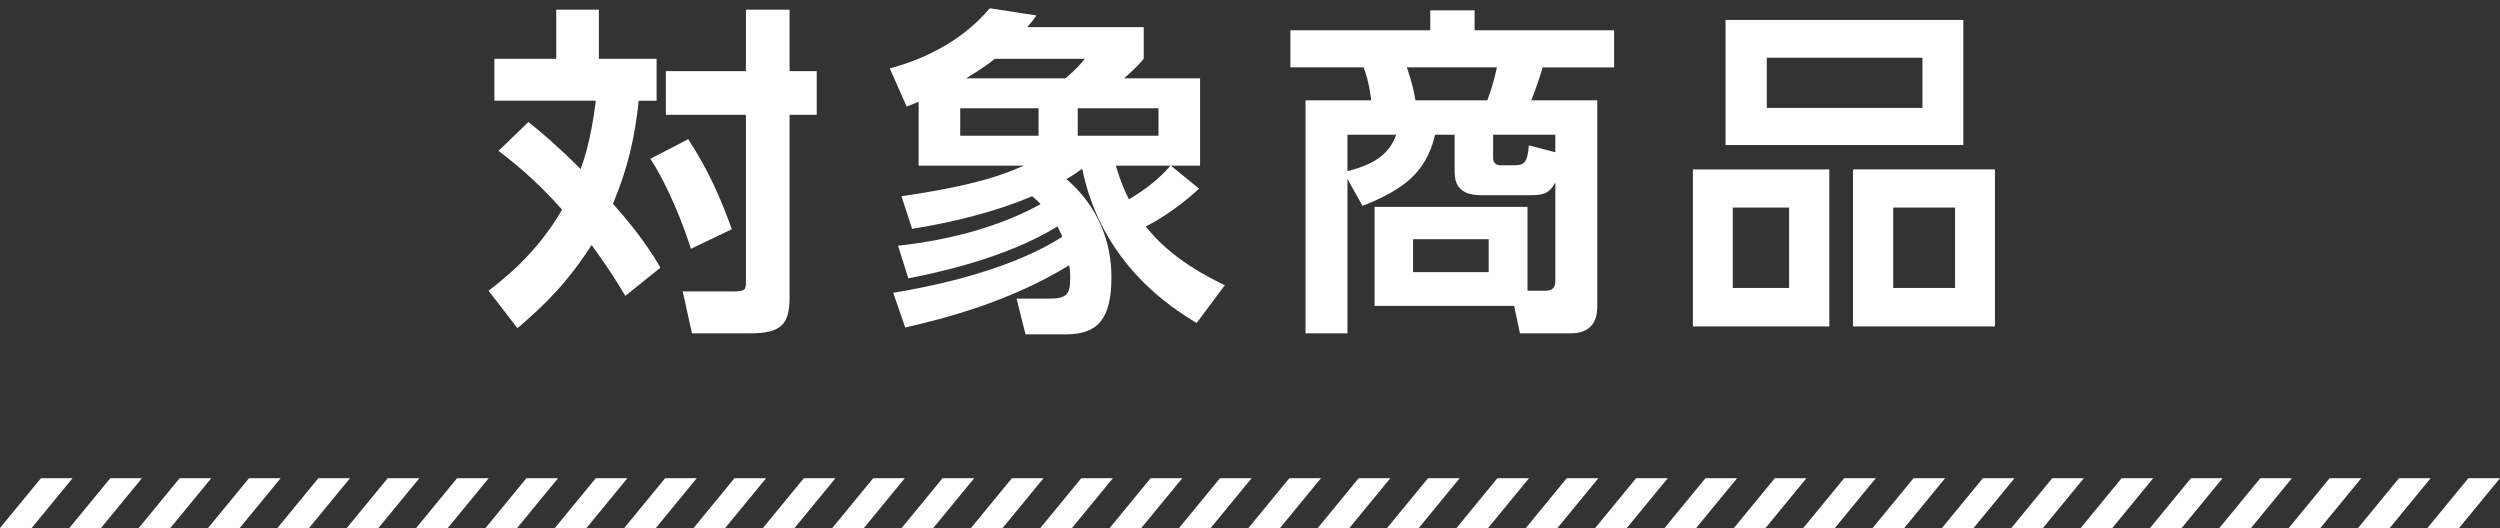 <svg viewBox="0 0 327.379 69.146" xmlns="http://www.w3.org/2000/svg"><rect x="0" y="0" width="327.379" height="69.146" fill="#333333" stroke="none"/><g fill="#fff"><path d="m69.196 15.976c1.755 1.395 3.825 3.15 6.84 6.165.271-.72 1.395-3.825 1.979-8.955h-13.274v-5.49h8.1v-6.434h5.58v6.435h7.56v5.49h-2.34c-.495 4.59-1.305 8.55-3.375 13.5.676.765 4.095 4.545 6.21 8.37l-4.59 3.69c-2.295-3.87-4.14-6.255-4.409-6.66-3.195 4.95-6.21 7.919-9.72 10.89l-3.78-4.905c1.8-1.395 6.255-4.77 9.63-10.62-3.646-4.14-7.02-6.705-8.325-7.695l3.915-3.78zm20.924 2.25c2.655 4.05 4.275 7.785 5.715 11.79l-5.354 2.565c-.899-2.835-2.79-7.875-5.31-11.79zm13.276-16.964v8.055h3.555v5.715h-3.555v23.894c0 3.735-1.261 4.725-5.266 4.725h-7.515l-1.215-5.49h6.57c1.71 0 1.71-.225 1.71-1.44v-21.69h-10.485v-5.715h10.485v-8.054h5.715z"/><path d="m116.969 38.34c7.109-1.17 16.063-3.42 22.139-7.335-.18-.495-.315-.72-.63-1.35-6.885 4.23-16.064 6.12-19.529 6.795l-1.35-4.275c2.835-.315 11.294-1.35 18.674-5.445-.225-.225-.45-.495-1.125-1.035-4.455 1.935-10.124 3.375-15.704 4.275l-1.396-4.275c10.215-1.485 13.77-3.015 16.02-4.005h-13.77v-8.37c-.09.045-1.08.45-1.574.63l-2.205-4.995c5.04-1.35 9.72-3.87 13.095-7.875l6.119.945c-.63.854-.854 1.125-1.215 1.53h15.255v4.14c-.45.54-.766.945-2.565 2.565h9.944v11.43h-3.824l3.689 3.015c-3.24 3.015-6.255 4.59-6.975 4.95 3.33 4.275 8.324 6.705 10.35 7.695l-3.689 4.95c-3.105-1.89-12.42-7.604-14.984-20.204-.54.405-1.125.81-2.07 1.35 4.274 3.69 5.895 8.37 5.895 12.824 0 5.535-1.8 7.515-5.984 7.515h-5.265l-1.17-4.68h4.319c2.34 0 2.7-.63 2.7-2.79 0-.72-.045-1.17-.135-1.575-7.965 4.86-16.38 6.975-21.465 8.145l-1.574-4.544zm8.774-24.164v3.6h10.26v-3.6zm13.77-3.915c1.08-.9 1.8-1.62 2.564-2.565h-11.789c-.36.315-1.62 1.26-3.78 2.565zm1.62 3.915v3.6h10.574v-3.6zm4.994 7.515c.675 2.295 1.26 3.51 1.71 4.41 1.755-1.035 3.735-2.43 5.445-4.41z"/><path d="m180.004 40.05v-12.959h20.024v10.979h2.385c.99 0 1.261-.54 1.261-1.305v-12.87c-.855 1.575-1.756 1.665-3.375 1.665h-6.075c-1.17 0-3.734 0-3.734-2.97v-4.95h-2.565c-1.17 5.084-4.364 7.29-9.494 9.314l-1.98-3.51v20.204h-5.489v-30.507h8.595c-.091-.765-.271-2.43-.99-4.32h-9.585v-4.86h18.314v-2.609h5.805v2.61h18.27v4.86h-9.359c-.315 1.125-.855 2.7-1.485 4.32h8.64v26.909c0 .81 0 3.6-3.465 3.6h-6.66l-.765-3.6h-18.27zm-3.555-17.639c4.186-1.035 5.625-2.7 6.39-4.77h-6.39zm18.315-9.27c.54-1.44.945-2.835 1.26-4.32h-11.789c.675 2.07.854 2.79 1.125 4.32zm.179 18.179h-9.899v4.32h9.899zm8.731-11.384v-2.295h-8.146v3.06c0 .675.45.945.99.945h1.665c1.35 0 1.845-.225 2.024-2.61l3.466.9z"/><path d="m239.553 22.186v20.564h-17.864v-20.564zm17.549-19.574v16.379h-31.139v-16.379zm-30.194 24.569v10.529h7.379v-10.529zm4.454-19.619v6.57h20.385v-6.57zm29.879 14.624v20.564h-18.584v-20.564zm-13.319 4.995v10.529h8.1v-10.529z"/><path d="m4.143 69.146h-4.143l5.361-6.525h4.142z"/><path d="m13.225 69.146h-4.143l5.361-6.525h4.143z"/><path d="m22.307 69.146h-4.143l5.361-6.525h4.143z"/><path d="m31.389 69.146h-4.143l5.361-6.525h4.143z"/><path d="m40.471 69.146h-4.142l5.36-6.525h4.143z"/><path d="m49.554 69.146h-4.143l5.361-6.525h4.142z"/><path d="m58.636 69.146h-4.143l5.361-6.525h4.142z"/><path d="m67.718 69.146h-4.143l5.361-6.525h4.143z"/><path d="m76.8 69.146h-4.143l5.361-6.525h4.143z"/><path d="m85.882 69.146h-4.143l5.361-6.525h4.143z"/><path d="m94.964 69.146h-4.142l5.36-6.525h4.143z"/><path d="m104.046 69.146h-4.142l5.361-6.525h4.142z"/><path d="m113.129 69.146h-4.143l5.361-6.525h4.142z"/><path d="m122.211 69.146h-4.143l5.361-6.525h4.143z"/><path d="m131.293 69.146h-4.143l5.361-6.525h4.143z"/><path d="m140.375 69.146h-4.143l5.361-6.525h4.143z"/><path d="m149.457 69.146h-4.142l5.36-6.525h4.143z"/><path d="m158.539 69.146h-4.142l5.36-6.525h4.143z"/><path d="m167.622 69.146h-4.143l5.361-6.525h4.142z"/><path d="m176.704 69.146h-4.143l5.361-6.525h4.143z"/><path d="m185.786 69.146h-4.143l5.361-6.525h4.143z"/><path d="m194.868 69.146h-4.143l5.361-6.525h4.143z"/><path d="m203.95 69.146h-4.142l5.36-6.525h4.143z"/><path d="m213.032 69.146h-4.142l5.36-6.525h4.143z"/><path d="m222.115 69.146h-4.143l5.361-6.525h4.142z"/><path d="m231.197 69.146h-4.143l5.361-6.525h4.142z"/><path d="m240.279 69.146h-4.143l5.361-6.525h4.143z"/><path d="m249.361 69.146h-4.143l5.361-6.525h4.143z"/><path d="m258.443 69.146h-4.143l5.361-6.525h4.143z"/><path d="m267.525 69.146h-4.142l5.36-6.525h4.143z"/><path d="m276.608 69.146h-4.143l5.361-6.525h4.142z"/><path d="m285.69 69.146h-4.143l5.361-6.525h4.142z"/><path d="m294.772 69.146h-4.143l5.361-6.525h4.143z"/><path d="m303.854 69.146h-4.143l5.361-6.525h4.143z"/><path d="m312.936 69.146h-4.143l5.361-6.525h4.143z"/><path d="m322.018 69.146h-4.142l5.36-6.525h4.143z"/></g></svg>